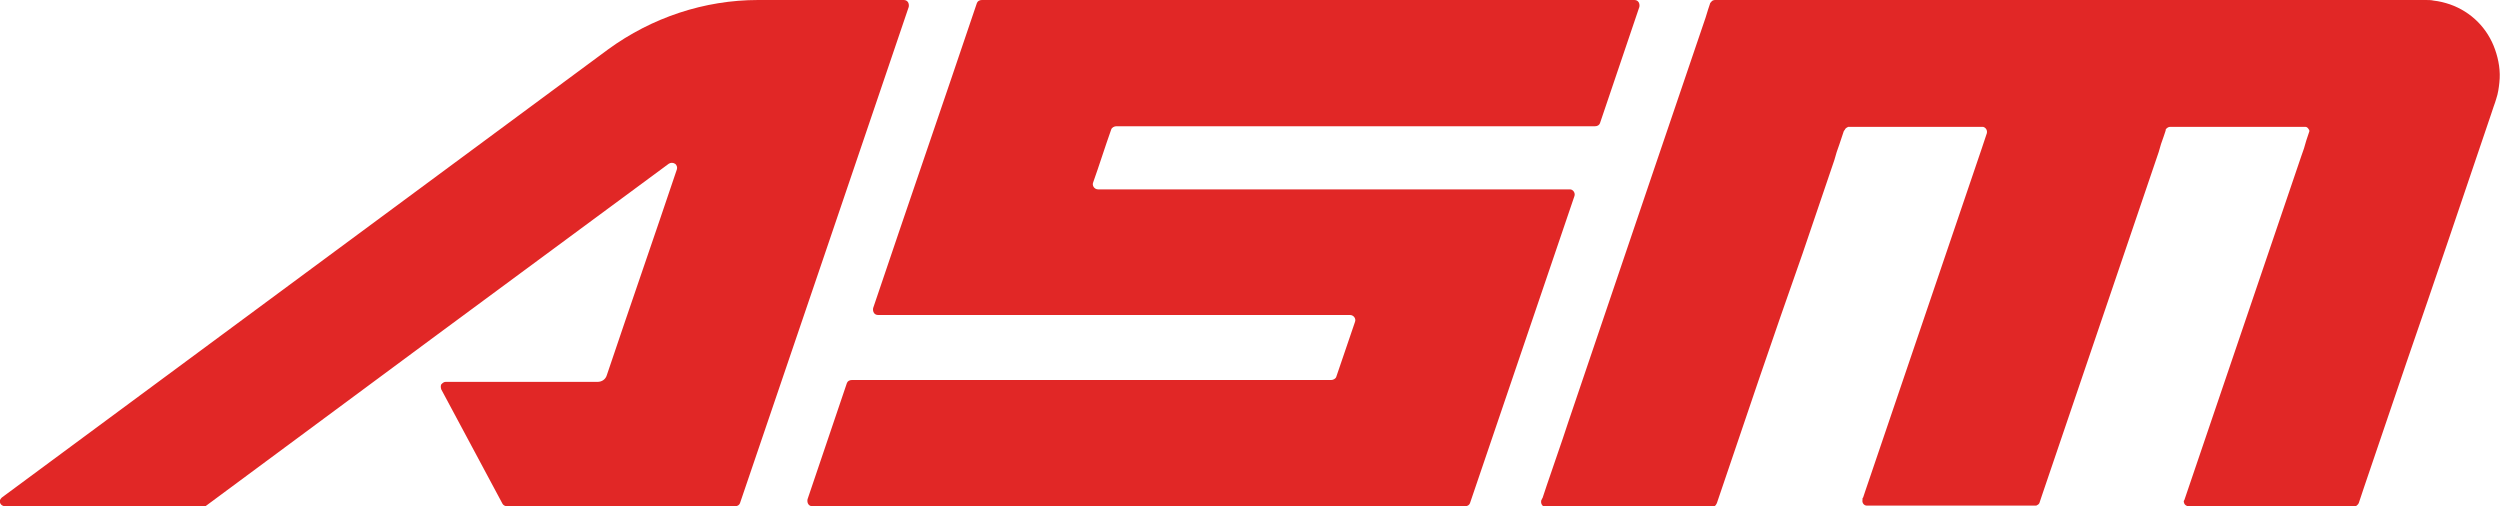 <svg xmlns="http://www.w3.org/2000/svg" xmlns:xlink="http://www.w3.org/1999/xlink" id="Layer_1" x="0px" y="0px" viewBox="0 0 400 81" style="enable-background:new 0 0 400 81;" xml:space="preserve"><style type="text/css">	.st0{fill:#E12726;}</style><g>	<path class="st0" d="M251.9,31.4c-5.6,16.4-11.1,32.7-16.7,49.1c-0.1,0.3-0.4,0.5-0.8,0.5c-34.8,0-69.6,0-104.4,0  c-0.6,0-0.9-0.5-0.8-1.1c2.1-6.2,4.2-12.4,6.3-18.6c0.1-0.3,0.4-0.5,0.8-0.5H213c0.3,0,0.7-0.2,0.8-0.5c1-2.9,2-5.9,3-8.8  c0.2-0.5-0.2-1.1-0.8-1.1h-75.5c-0.6,0-0.9-0.5-0.8-1.1c5.5-16.3,11.1-32.5,16.6-48.8c0.1-0.3,0.4-0.5,0.8-0.5h104.4  c0.6,0,0.9,0.5,0.8,1.1c-2.1,6.2-4.2,12.4-6.3,18.6c-0.1,0.3-0.4,0.5-0.8,0.5h-76.6c-0.3,0-0.7,0.2-0.8,0.5c-1,2.8-1.9,5.7-2.9,8.5  c-0.2,0.5,0.2,1.1,0.8,1.1h75.5C251.7,30.3,252.1,30.9,251.9,31.4z"></path>	<path class="st0" d="M71.3,61.1h24.3c0.7,0,1.3-0.4,1.5-1.1c3.7-11,7.5-21.9,11.2-32.9c0.1-0.3,0-0.7-0.3-0.9c-0.3-0.2-0.7-0.2-1,0  c-24.7,18.2-49.3,36.4-74,54.7C32.9,81,32.8,81,32.6,81H0.8c-0.3,0-0.7-0.2-0.8-0.6V80c0.1-0.2,0.2-0.3,0.3-0.4  c32.3-23.9,64.7-47.8,97-71.7c7-5.1,15.4-7.9,24-7.9h23.3c0.6,0,0.9,0.5,0.8,1.1c-9,26.5-18,53-27,79.4c-0.1,0.3-0.4,0.5-0.8,0.5  H81.1c-0.3,0-0.6-0.2-0.7-0.4c-3.3-6.1-6.5-12.2-9.8-18.3c-0.1-0.3-0.1-0.6,0-0.8C70.8,61.3,71,61.1,71.3,61.1z"></path>	<path class="st0" d="M274.7,80.5c-0.1,0.2-0.2,0.4-0.4,0.5c-0.1,0-0.2,0.1-0.3,0.1c-0.1,0-0.1,0-0.2,0h-0.2h-1.3h-2.6h-5.3h-10.6  h-5.3h-0.7h-0.3c-0.1,0-0.2,0-0.3,0c-0.5-0.1-0.7-0.6-0.6-1c0-0.1,0-0.1,0.1-0.2c0-0.1,0-0.1,0.1-0.2c0-0.1,0.1-0.2,0.1-0.3  c0.1-0.2,0.1-0.4,0.2-0.6c0.1-0.4,0.3-0.8,0.4-1.2c1.1-3.3,2.3-6.6,3.4-10c4.5-13.3,9-26.5,13.5-39.8l6.8-20c0.6-1.7,1.1-3.3,1.7-5  l0.4-1.3c0.1-0.2,0.1-0.4,0.2-0.6c0-0.1,0.1-0.2,0.1-0.3c0-0.1,0.1-0.2,0.2-0.3c0.1-0.2,0.4-0.3,0.6-0.3c0.1,0,0.1,0,0.2,0h0.2h0.3  h1.3h10.5h42.1H371h10.5h5.3c0.3,0,1.1,0,1.3,0c0.4,0,0.9,0,1.3,0.1c0.9,0.1,1.7,0.3,2.6,0.6c3.4,1.2,6,3.8,7.2,7.2  c0.6,1.7,0.9,3.5,0.7,5.3c-0.1,0.9-0.2,1.7-0.5,2.6c-0.1,0.3-0.3,1-0.4,1.2c-0.1,0.4-0.3,0.8-0.4,1.2c-4.5,13.3-9,26.6-13.6,39.9  c-2.3,6.7-4.5,13.3-6.8,20c-0.1,0.4-0.3,0.8-0.4,1.2c-0.1,0.2-0.1,0.4-0.2,0.6c0,0.1-0.1,0.2-0.1,0.3c0,0-0.1,0.3-0.1,0.3  c-0.1,0.2-0.3,0.4-0.5,0.5c-0.1,0-0.1,0-0.2,0c-0.1,0-0.1,0-0.2,0h-0.3H375h-5.3h-10.5h-5.3h-2.6h-0.7h-0.3c-0.1,0-0.2,0-0.3,0  c-0.2-0.1-0.4-0.2-0.5-0.4c0-0.1-0.1-0.2-0.1-0.3c0-0.1,0-0.2,0.1-0.3c1.1-3.3,2.3-6.7,3.4-10c2.3-6.7,4.5-13.3,6.8-20  c2.3-6.7,4.5-13.3,6.8-20c0.6-1.7,1.1-3.3,1.7-5c0.3-0.8,0.6-1.7,0.8-2.5c0.1-0.4,0.3-0.8,0.4-1.2c0-0.1,0.1-0.2,0.1-0.3  c0-0.1,0-0.2-0.1-0.3c-0.1-0.2-0.3-0.4-0.5-0.4c-0.1,0-0.2,0-0.3,0h-0.3h-0.7h-1.3h-2.6h-5.3h-10.5h-0.3h-0.2c-0.1,0-0.1,0-0.2,0  c-0.2,0-0.4,0.1-0.6,0.3c-0.1,0.1-0.1,0.2-0.1,0.3c0,0.1-0.1,0.2-0.1,0.3c-0.1,0.2-0.1,0.4-0.2,0.6c-0.3,0.8-0.6,1.7-0.8,2.5  c-0.6,1.7-1.1,3.3-1.7,5c-2.3,6.7-4.5,13.3-6.8,20c-2.3,6.7-4.5,13.3-6.8,20c-1.1,3.3-2.3,6.7-3.4,10c-0.1,0.2-0.1,0.4-0.2,0.6  c0,0.1-0.1,0.2-0.1,0.3c0,0.1-0.1,0.2-0.1,0.3c-0.1,0.2-0.3,0.3-0.5,0.4c-0.1,0-0.2,0-0.3,0h-0.3h-2.6h-5.3h-10.5h-5.3H300h-0.7  H299c-0.1,0-0.3,0-0.3,0c-0.5,0-0.8-0.5-0.7-0.9c0-0.1,0-0.1,0-0.2c0-0.1,0-0.1,0.1-0.2c0-0.1,0.1-0.2,0.1-0.3  c0.1-0.2,0.1-0.4,0.2-0.6c2.3-6.7,4.5-13.3,6.8-20c2.3-6.7,4.5-13.3,6.8-20c1.1-3.3,2.3-6.7,3.4-10c0.6-1.7,1.1-3.3,1.7-5  c0.1-0.4,0.3-0.8,0.4-1.2c0.1-0.2,0.1-0.4,0.2-0.6c0-0.1,0.1-0.2,0.1-0.3c0,0,0.1-0.3,0.1-0.3c0.1-0.5-0.2-0.9-0.6-1  c-0.1,0-0.2,0-0.3,0h-0.3H316h-10.5h-5.3h-2.6h-1.3h-0.3c-0.1,0-0.2,0-0.3,0c-0.2,0.1-0.4,0.2-0.5,0.4c0,0,0,0.1-0.1,0.1  c0,0.1,0,0.1-0.1,0.2c0,0.1-0.1,0.2-0.1,0.3c-0.1,0.2-0.1,0.4-0.2,0.6c-0.1,0.4-0.3,0.8-0.4,1.2c-0.3,0.8-0.6,1.7-0.8,2.5  c-0.6,1.7-1.1,3.3-1.7,5c-1.1,3.3-2.3,6.7-3.4,10C283.7,53.9,279.2,67.2,274.7,80.5"></path></g></svg>